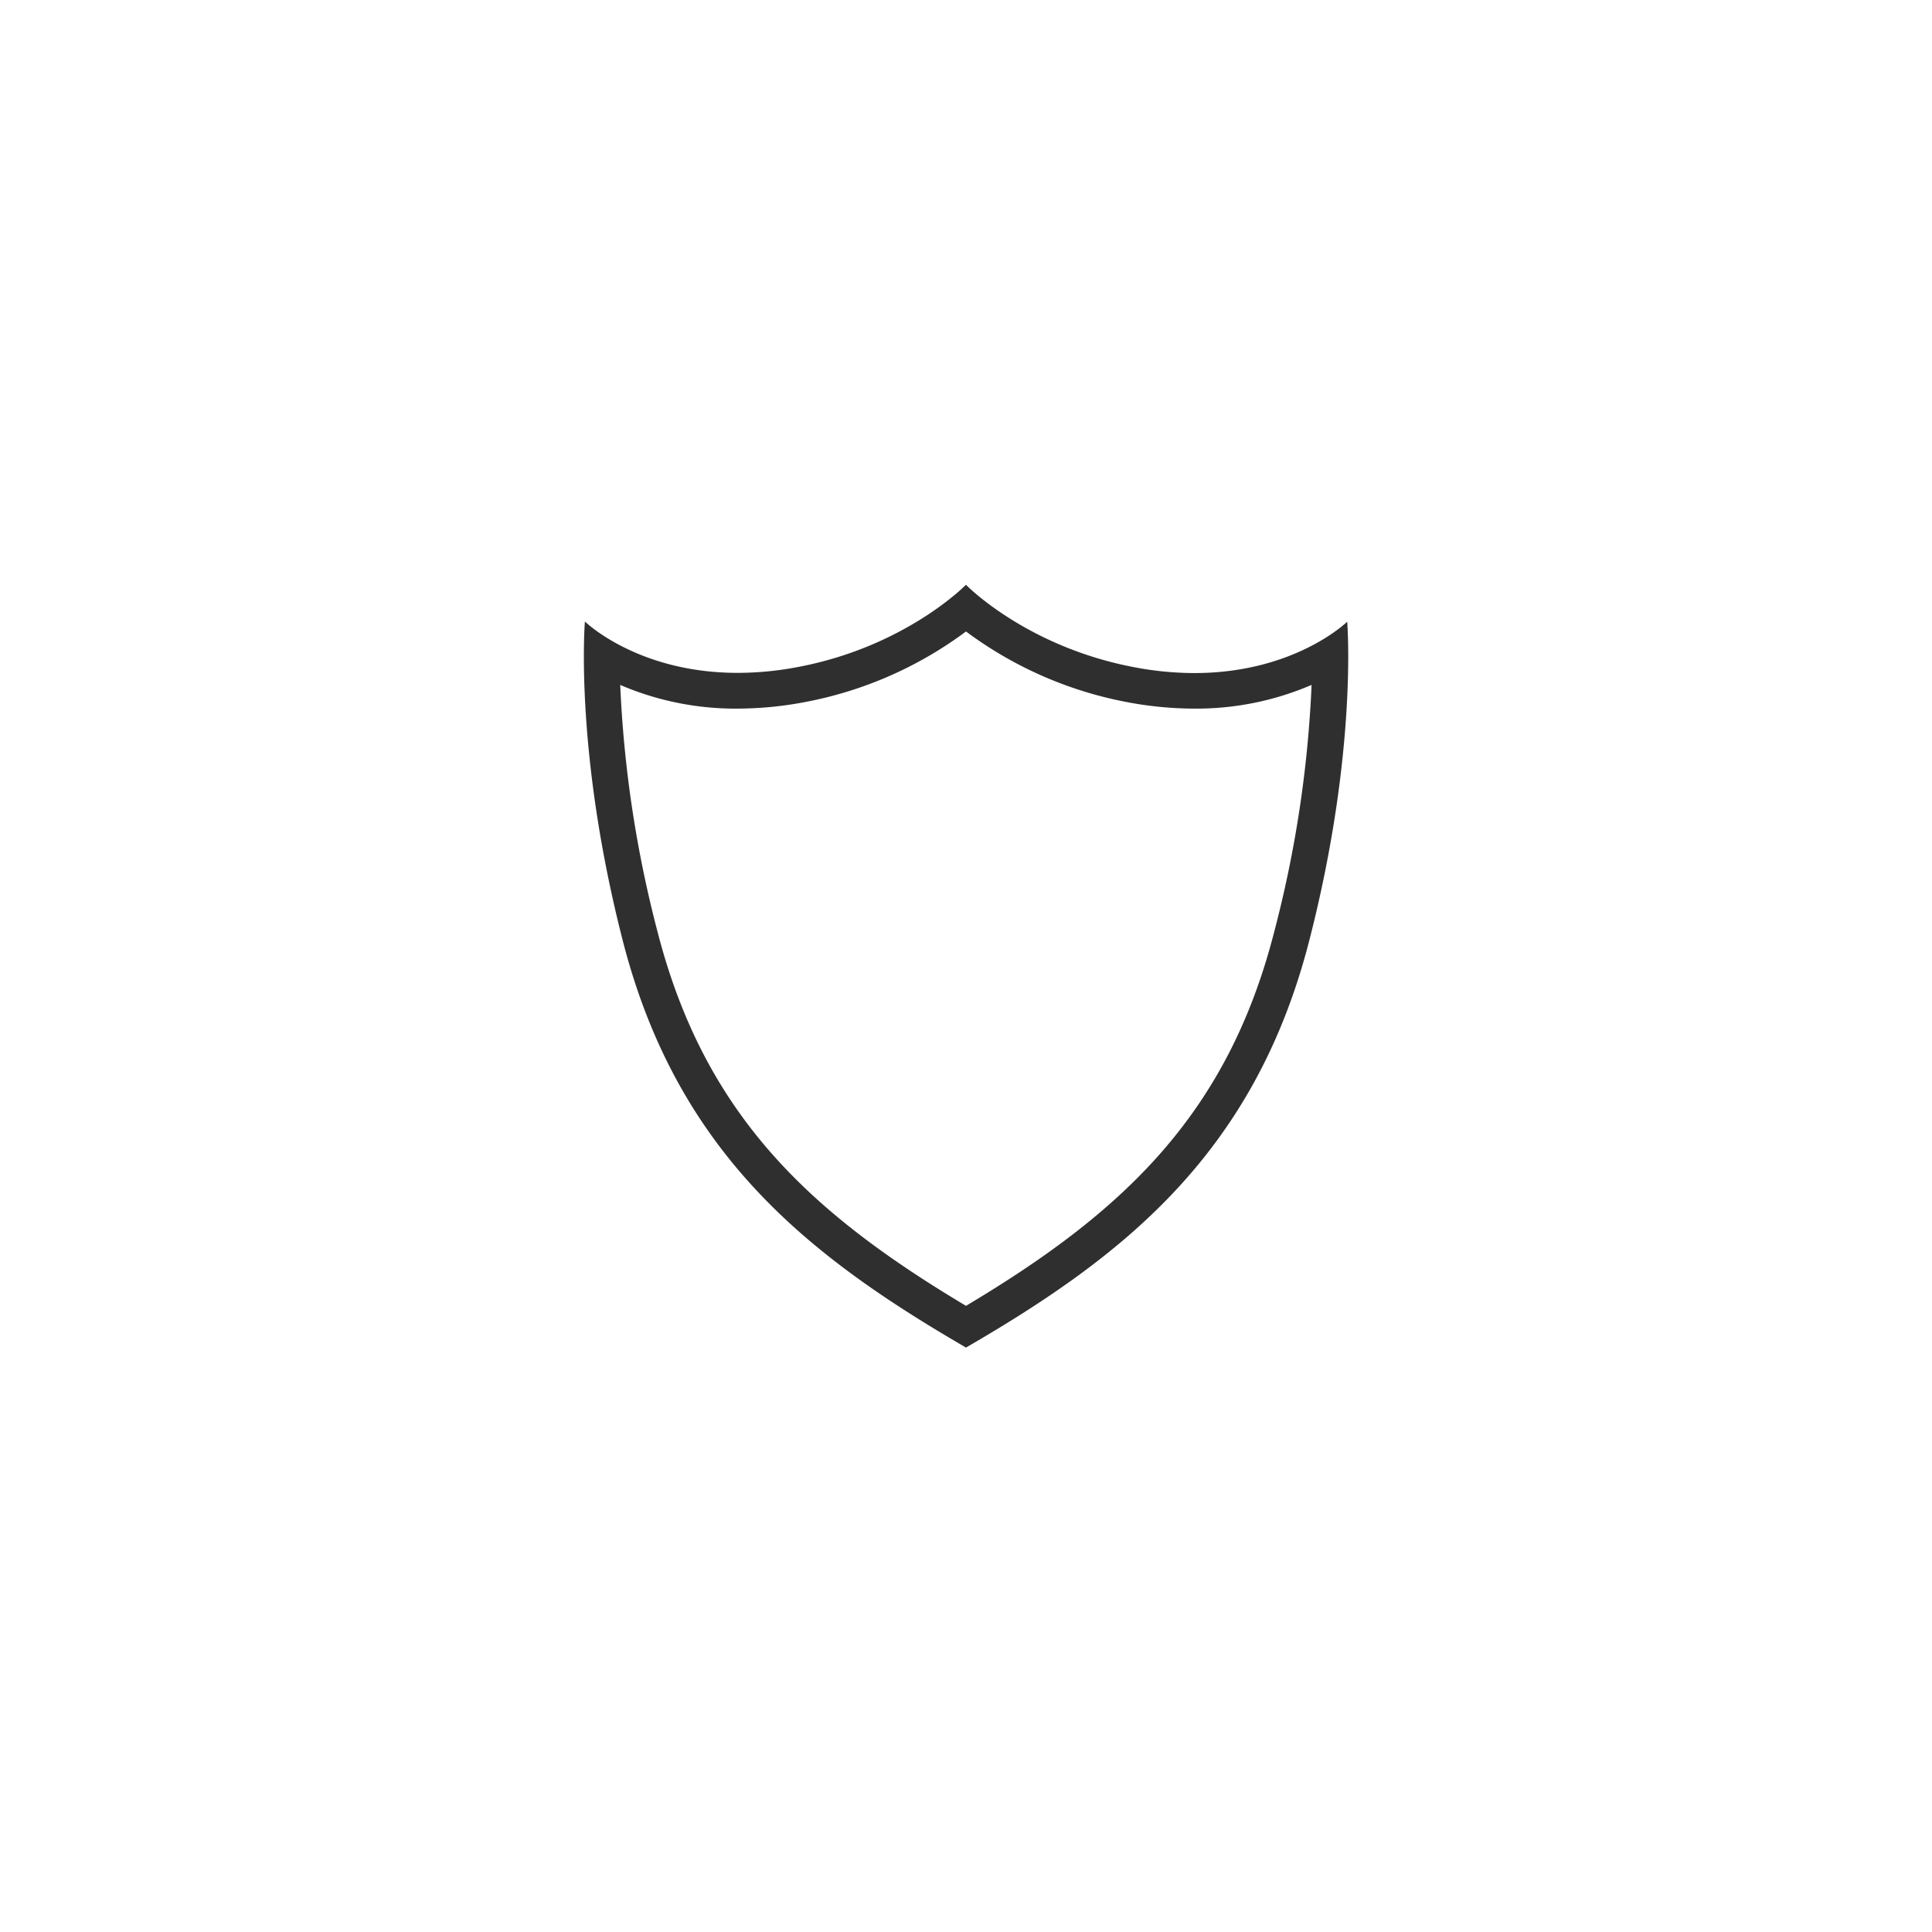 <svg id="Layer_1" data-name="Layer 1" xmlns="http://www.w3.org/2000/svg" viewBox="0 0 400 400"><defs><style>.cls-1{fill:#302f2f;}</style></defs><title>Icons</title><path class="cls-1" d="M200,130.74a80.86,80.86,0,0,0,33.21,14.6,75.1,75.1,0,0,0,14,1.37,60.26,60.26,0,0,0,24.34-4.91,241.58,241.58,0,0,1-7.79,51.32C254,231.06,232.12,251.2,200,270.36c-32.12-19.16-54-39.3-63.81-77.24a242.84,242.84,0,0,1-7.78-51.31,60.43,60.43,0,0,0,24.33,4.9,75.1,75.1,0,0,0,14-1.37A80.86,80.86,0,0,0,200,130.74m0-9.68s-12.39,12.75-34.61,17a66.68,66.68,0,0,1-12.65,1.25c-20.8,0-31.64-10.63-31.64-10.63S118.83,155.49,129,195c11.44,44.29,39,65.4,71,84,32-18.57,59.54-39.68,71-84,10.19-39.48,7.92-66.28,7.92-66.28s-10.84,10.63-31.64,10.63a66.68,66.68,0,0,1-12.65-1.25c-22.22-4.26-34.61-17-34.61-17Z"/></svg>